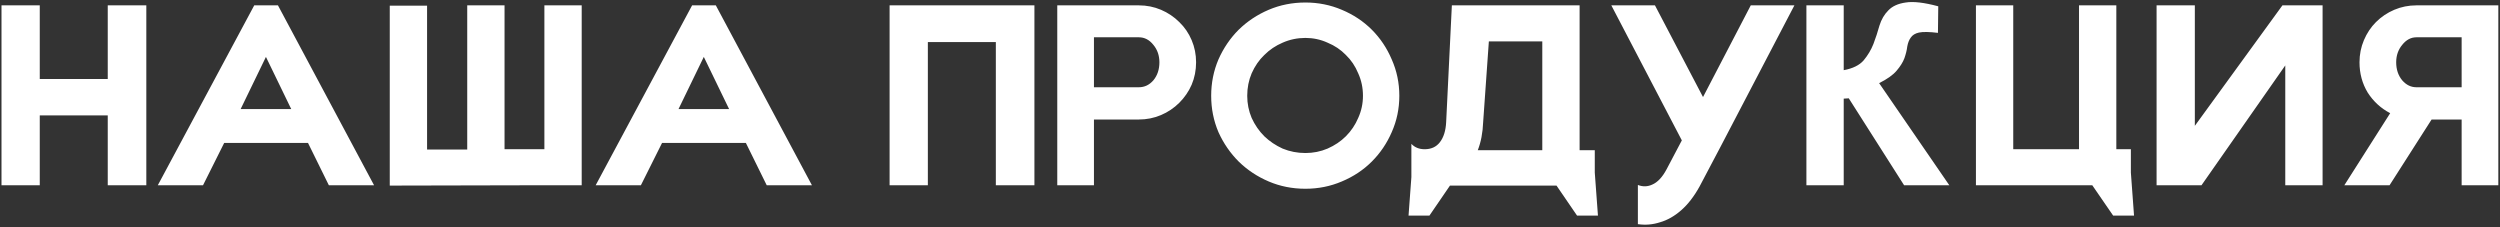 <?xml version="1.0" encoding="UTF-8"?> <svg xmlns="http://www.w3.org/2000/svg" width="1012" height="92" viewBox="0 0 1012 92" fill="none"><rect x="0" y="0" width="1012" height="92" fill="#333333" stroke="none"/> <path d="M0.608 2.168H16.096V31.992H43.616V2.168H59.232V75H43.616V46.712H16.096V75H0.608V2.168ZM107.651 23.032L97.411 44.152H117.891L107.651 23.032ZM90.755 57.848L82.179 75H63.875L102.915 2.168H112.515L151.427 75H133.123L124.675 57.848H90.755ZM172.879 2.296V60.536H189.135V2.168H204.239V60.408H220.367V2.168H235.471V75H214.351L157.775 75.128V2.296H172.879ZM284.901 23.032L274.661 44.152H295.141L284.901 23.032ZM268.005 57.848L259.429 75H241.125L280.165 2.168H289.765L328.677 75H310.373L301.925 57.848H268.005ZM360.108 2.168H418.732V75H403.116V17.016H375.596V75H360.108V2.168ZM427.983 2.168H461.007C464.164 2.168 467.151 2.765 469.967 3.96C472.783 5.155 475.258 6.819 477.391 8.952C479.524 11 481.188 13.432 482.383 16.248C483.578 19.064 484.175 22.051 484.175 25.208C484.175 28.451 483.578 31.48 482.383 34.296C481.188 37.027 479.524 39.459 477.391 41.592C475.258 43.725 472.783 45.389 469.967 46.584C467.151 47.779 464.164 48.376 461.007 48.376H442.831V75H427.983V2.168ZM442.831 35.32H461.007C463.311 35.32 465.274 34.381 466.895 32.504C468.516 30.541 469.327 28.109 469.327 25.208C469.327 22.477 468.516 20.131 466.895 18.168C465.274 16.12 463.311 15.096 461.007 15.096H442.831V35.32ZM528.43 1.016C533.635 1.016 538.542 1.997 543.15 3.96C547.843 5.923 551.897 8.611 555.31 12.024C558.723 15.437 561.411 19.448 563.374 24.056C565.422 28.664 566.446 33.571 566.446 38.776C566.446 43.981 565.422 48.888 563.374 53.496C561.411 58.019 558.723 61.987 555.31 65.4C551.897 68.813 547.843 71.501 543.15 73.464C538.542 75.427 533.635 76.408 528.43 76.408C523.139 76.408 518.19 75.427 513.582 73.464C508.974 71.501 504.921 68.813 501.422 65.4C498.009 61.987 495.278 58.019 493.23 53.496C491.267 48.888 490.286 43.981 490.286 38.776C490.286 33.571 491.267 28.664 493.23 24.056C495.278 19.448 498.009 15.437 501.422 12.024C504.921 8.611 508.974 5.923 513.582 3.96C518.19 1.997 523.139 1.016 528.43 1.016ZM528.43 15.352C525.187 15.352 522.115 15.992 519.214 17.272C516.398 18.467 513.923 20.131 511.79 22.264C509.657 24.312 507.95 26.787 506.67 29.688C505.475 32.504 504.878 35.533 504.878 38.776C504.878 41.933 505.475 44.92 506.67 47.736C507.95 50.552 509.657 53.027 511.79 55.16C513.923 57.208 516.398 58.872 519.214 60.152C522.115 61.347 525.187 61.944 528.43 61.944C531.587 61.944 534.574 61.347 537.39 60.152C540.291 58.872 542.766 57.208 544.814 55.16C546.947 53.027 548.611 50.552 549.806 47.736C551.086 44.92 551.726 41.933 551.726 38.776C551.726 35.533 551.086 32.504 549.806 29.688C548.611 26.787 546.947 24.312 544.814 22.264C542.766 20.131 540.291 18.467 537.39 17.272C534.574 15.992 531.587 15.352 528.43 15.352ZM578.624 87.288H570.176L571.328 71.672V58.232C572.693 59.683 574.485 60.408 576.704 60.408C579.349 60.408 581.397 59.469 582.848 57.592C584.384 55.629 585.237 52.899 585.408 49.4L587.712 2.168H639.424V60.792H645.568V69.88L646.848 87.288H638.4L630.08 75.128H586.944L578.624 87.288ZM624.32 16.76H602.688L600.384 49.4C600.213 53.752 599.488 57.549 598.208 60.792H624.32V16.76ZM696.55 59.256L687.974 75.512C685.755 79.523 683.281 82.723 680.55 85.112C677.819 87.501 674.961 89.123 671.974 89.976C669.073 90.915 666.129 91.171 663.142 90.744H663.014V74.872C664.977 75.64 666.897 75.597 668.774 74.744C670.993 73.805 672.955 71.715 674.662 68.472L680.806 56.824L652.262 2.168H669.926L689.382 39.288L708.71 2.168H726.374L696.55 59.256ZM789.089 75H770.785L748.385 39.8L746.337 39.928V75H731.233V2.168H746.337V28.408C750.006 27.725 752.694 26.403 754.401 24.44C756.108 22.392 757.43 20.173 758.369 17.784C759.308 15.309 760.118 12.835 760.801 10.36C761.569 7.885 762.764 5.837 764.385 4.216C766.006 2.509 768.353 1.443 771.425 1.016C774.497 0.504 778.892 1.016 784.609 2.552L784.481 13.304C780.982 12.877 778.422 12.835 776.801 13.176C775.265 13.517 774.156 14.2 773.473 15.224C772.79 16.163 772.321 17.357 772.065 18.808C771.894 20.259 771.51 21.837 770.913 23.544C770.316 25.165 769.249 26.872 767.713 28.664C766.262 30.371 763.916 32.035 760.673 33.656L789.089 75ZM814.962 2.168V60.408H841.586V2.168H856.69V60.408H862.578V69.88L863.858 87.288H855.41L846.962 75H799.858V2.168H814.962ZM925.079 26.488L891.159 75H872.983V2.168H888.471V50.936L923.927 2.168H940.183V75H925.079V26.488ZM996.471 15.096H978.167C975.948 15.096 974.028 16.12 972.407 18.168C970.786 20.131 969.975 22.477 969.975 25.208C969.975 28.109 970.786 30.541 972.407 32.504C974.028 34.381 975.948 35.32 978.167 35.32H996.471V15.096ZM948.983 75L967.543 45.816C963.788 43.853 960.759 41.08 958.455 37.496C956.236 33.827 955.127 29.731 955.127 25.208C955.127 22.051 955.724 19.064 956.919 16.248C958.114 13.432 959.735 11 961.783 8.952C963.916 6.819 966.391 5.155 969.207 3.96C972.023 2.765 975.01 2.168 978.167 2.168H1011.32V75H996.471V48.376H984.311L967.287 75H948.983Z" fill="white"></path> </svg> 